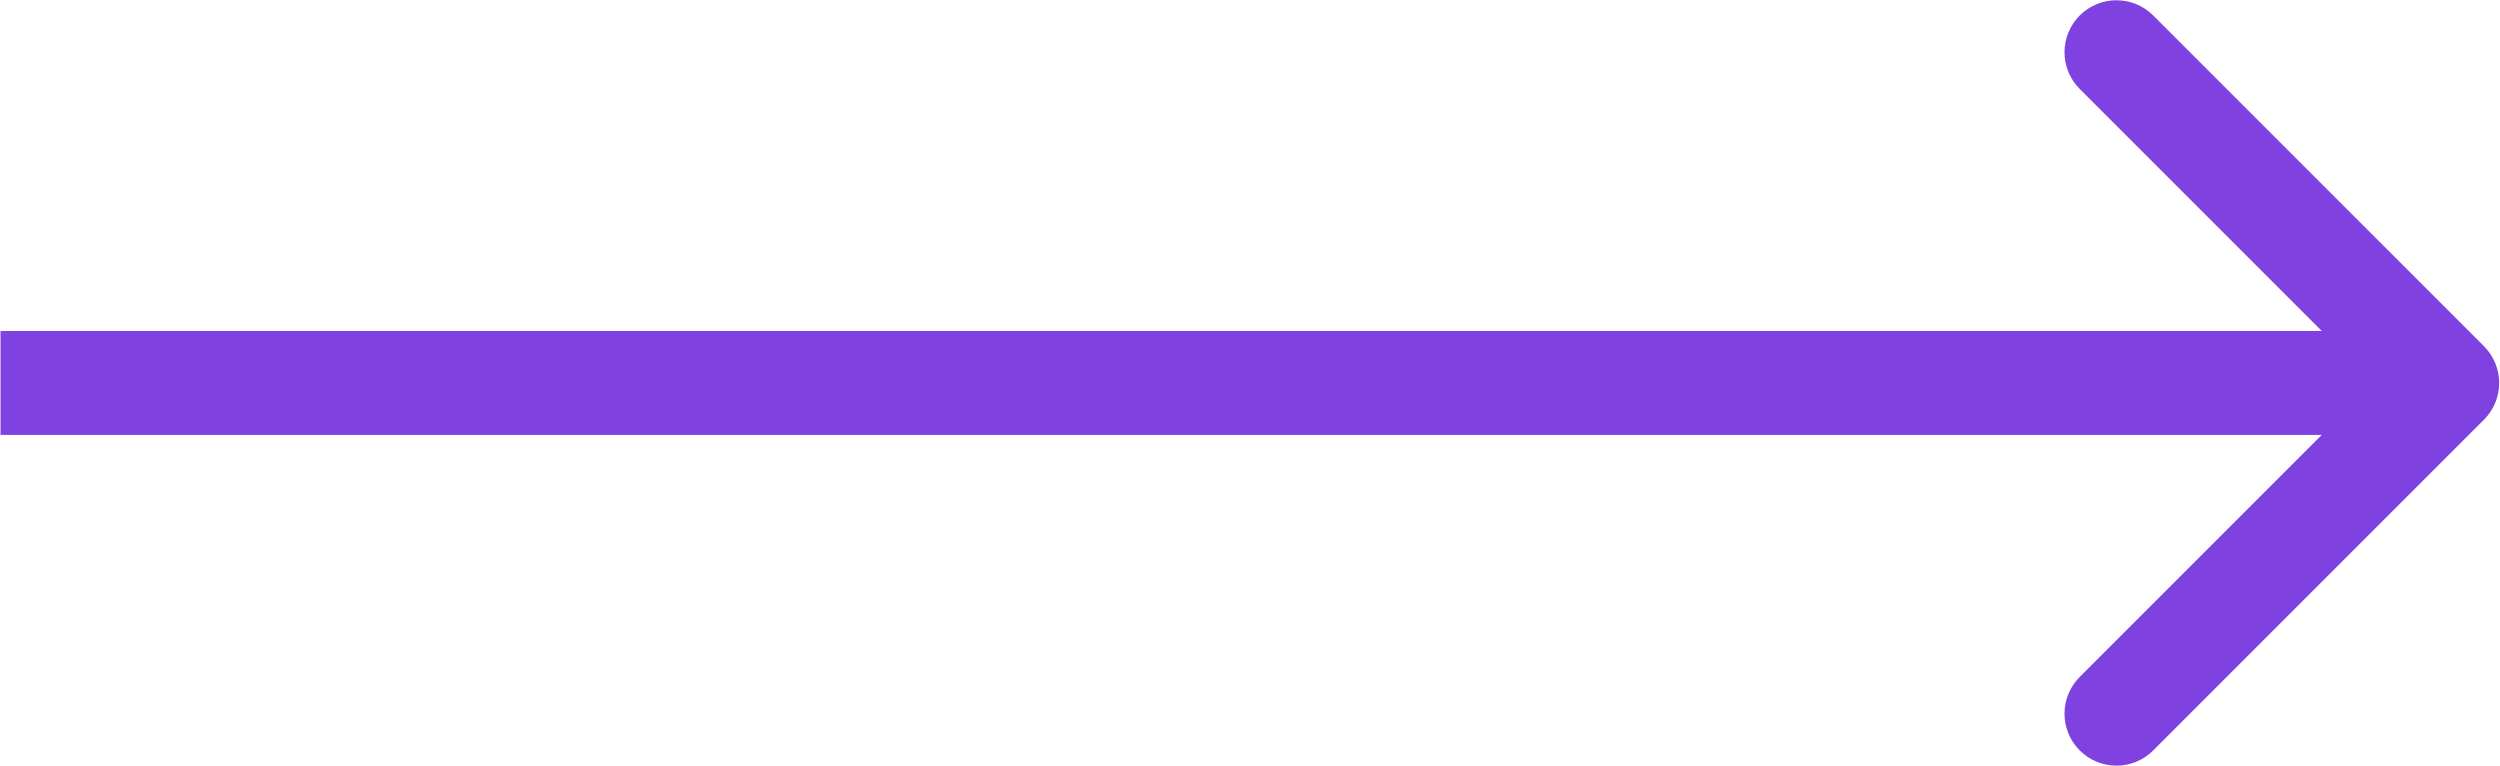 <?xml version="1.0" encoding="UTF-8"?> <svg xmlns="http://www.w3.org/2000/svg" viewBox="0 0 80.00 24.51" data-guides="{&quot;vertical&quot;:[],&quot;horizontal&quot;:[]}"><defs></defs><path fill="#7f42e1" stroke="none" fill-opacity="1" stroke-width="1" stroke-opacity="1" id="tSvg12032d41fe4" title="Path 1" d="M79.487 13.43C80.136 12.781 80.136 11.728 79.487 11.078C75.959 7.551 72.431 4.023 68.903 0.495C68.254 -0.154 67.201 -0.154 66.551 0.495C65.902 1.144 65.902 2.197 66.551 2.847C69.687 5.983 72.823 9.118 75.959 12.254C72.823 15.39 69.687 18.526 66.551 21.662C65.902 22.311 65.902 23.364 66.551 24.014C67.201 24.663 68.254 24.663 68.903 24.014C72.431 20.486 75.959 16.958 79.487 13.43ZM0.017 12.254C0.017 12.809 0.017 13.363 0.017 13.917C26.115 13.917 52.213 13.917 78.311 13.917C78.311 13.363 78.311 12.809 78.311 12.254C78.311 11.7 78.311 11.146 78.311 10.591C52.213 10.591 26.115 10.591 0.017 10.591C0.017 11.146 0.017 11.7 0.017 12.254Z"></path></svg> 